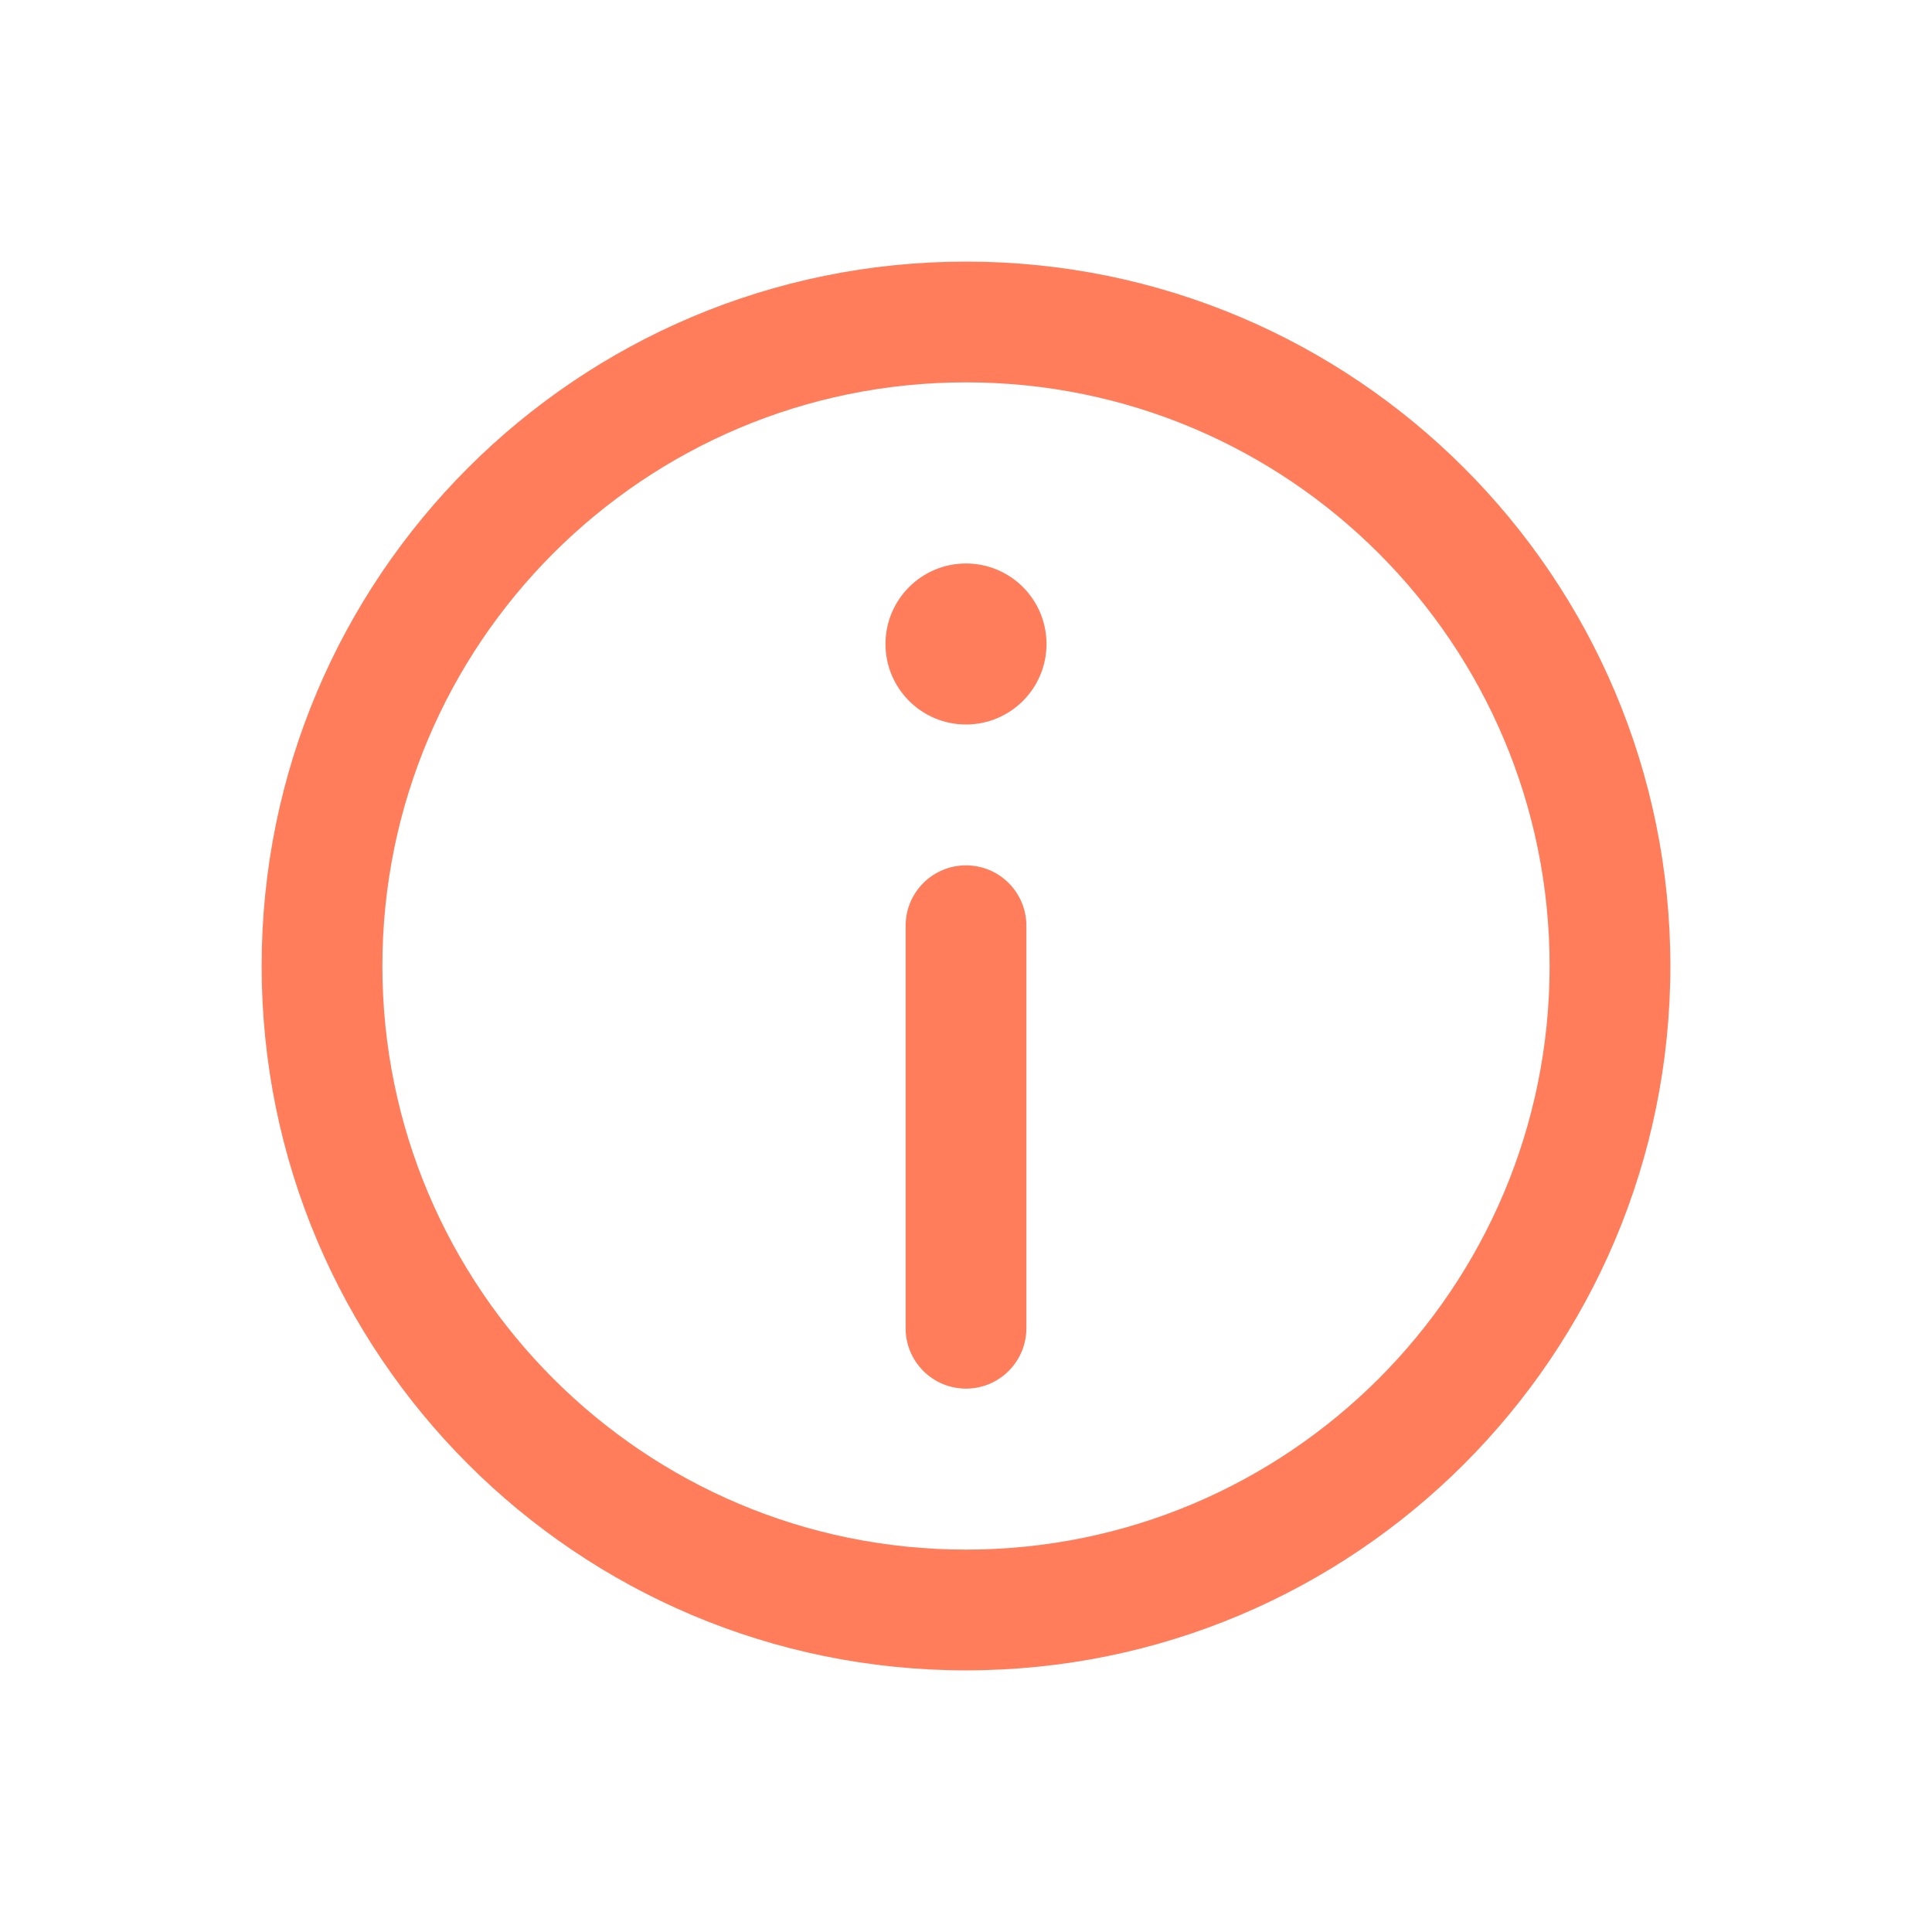 <svg width="64" height="64" viewBox="0 0 64 64" fill="none" xmlns="http://www.w3.org/2000/svg">
<g id="Outline/Status/Info-circle">
<g id="Icon">
<path d="M32 28.666C33.105 28.666 34 29.562 34 30.666V44C34 45.104 33.105 46 32 46C30.895 46 30 45.104 30 44V30.666C30 29.562 30.895 28.666 32 28.666Z" fill="#FF7D5A"/>
<path d="M32 24C33.473 24 34.667 22.806 34.667 21.333C34.667 19.86 33.473 18.666 32 18.666C30.527 18.666 29.333 19.86 29.333 21.333C29.333 22.806 30.527 24 32 24Z" fill="#FF7D5A"/>
<path fill-rule="evenodd" clip-rule="evenodd" d="M8.667 32C8.667 19.113 19.113 8.666 32 8.666C44.887 8.666 55.333 19.113 55.333 32C55.333 44.886 44.887 55.333 32 55.333C19.113 55.333 8.667 44.886 8.667 32ZM32 12.666C21.323 12.666 12.667 21.322 12.667 32C12.667 42.677 21.323 51.333 32 51.333C42.678 51.333 51.333 42.677 51.333 32C51.333 21.322 42.678 12.666 32 12.666Z" fill="#FF7D5A"/>
</g>
</g>
</svg>
